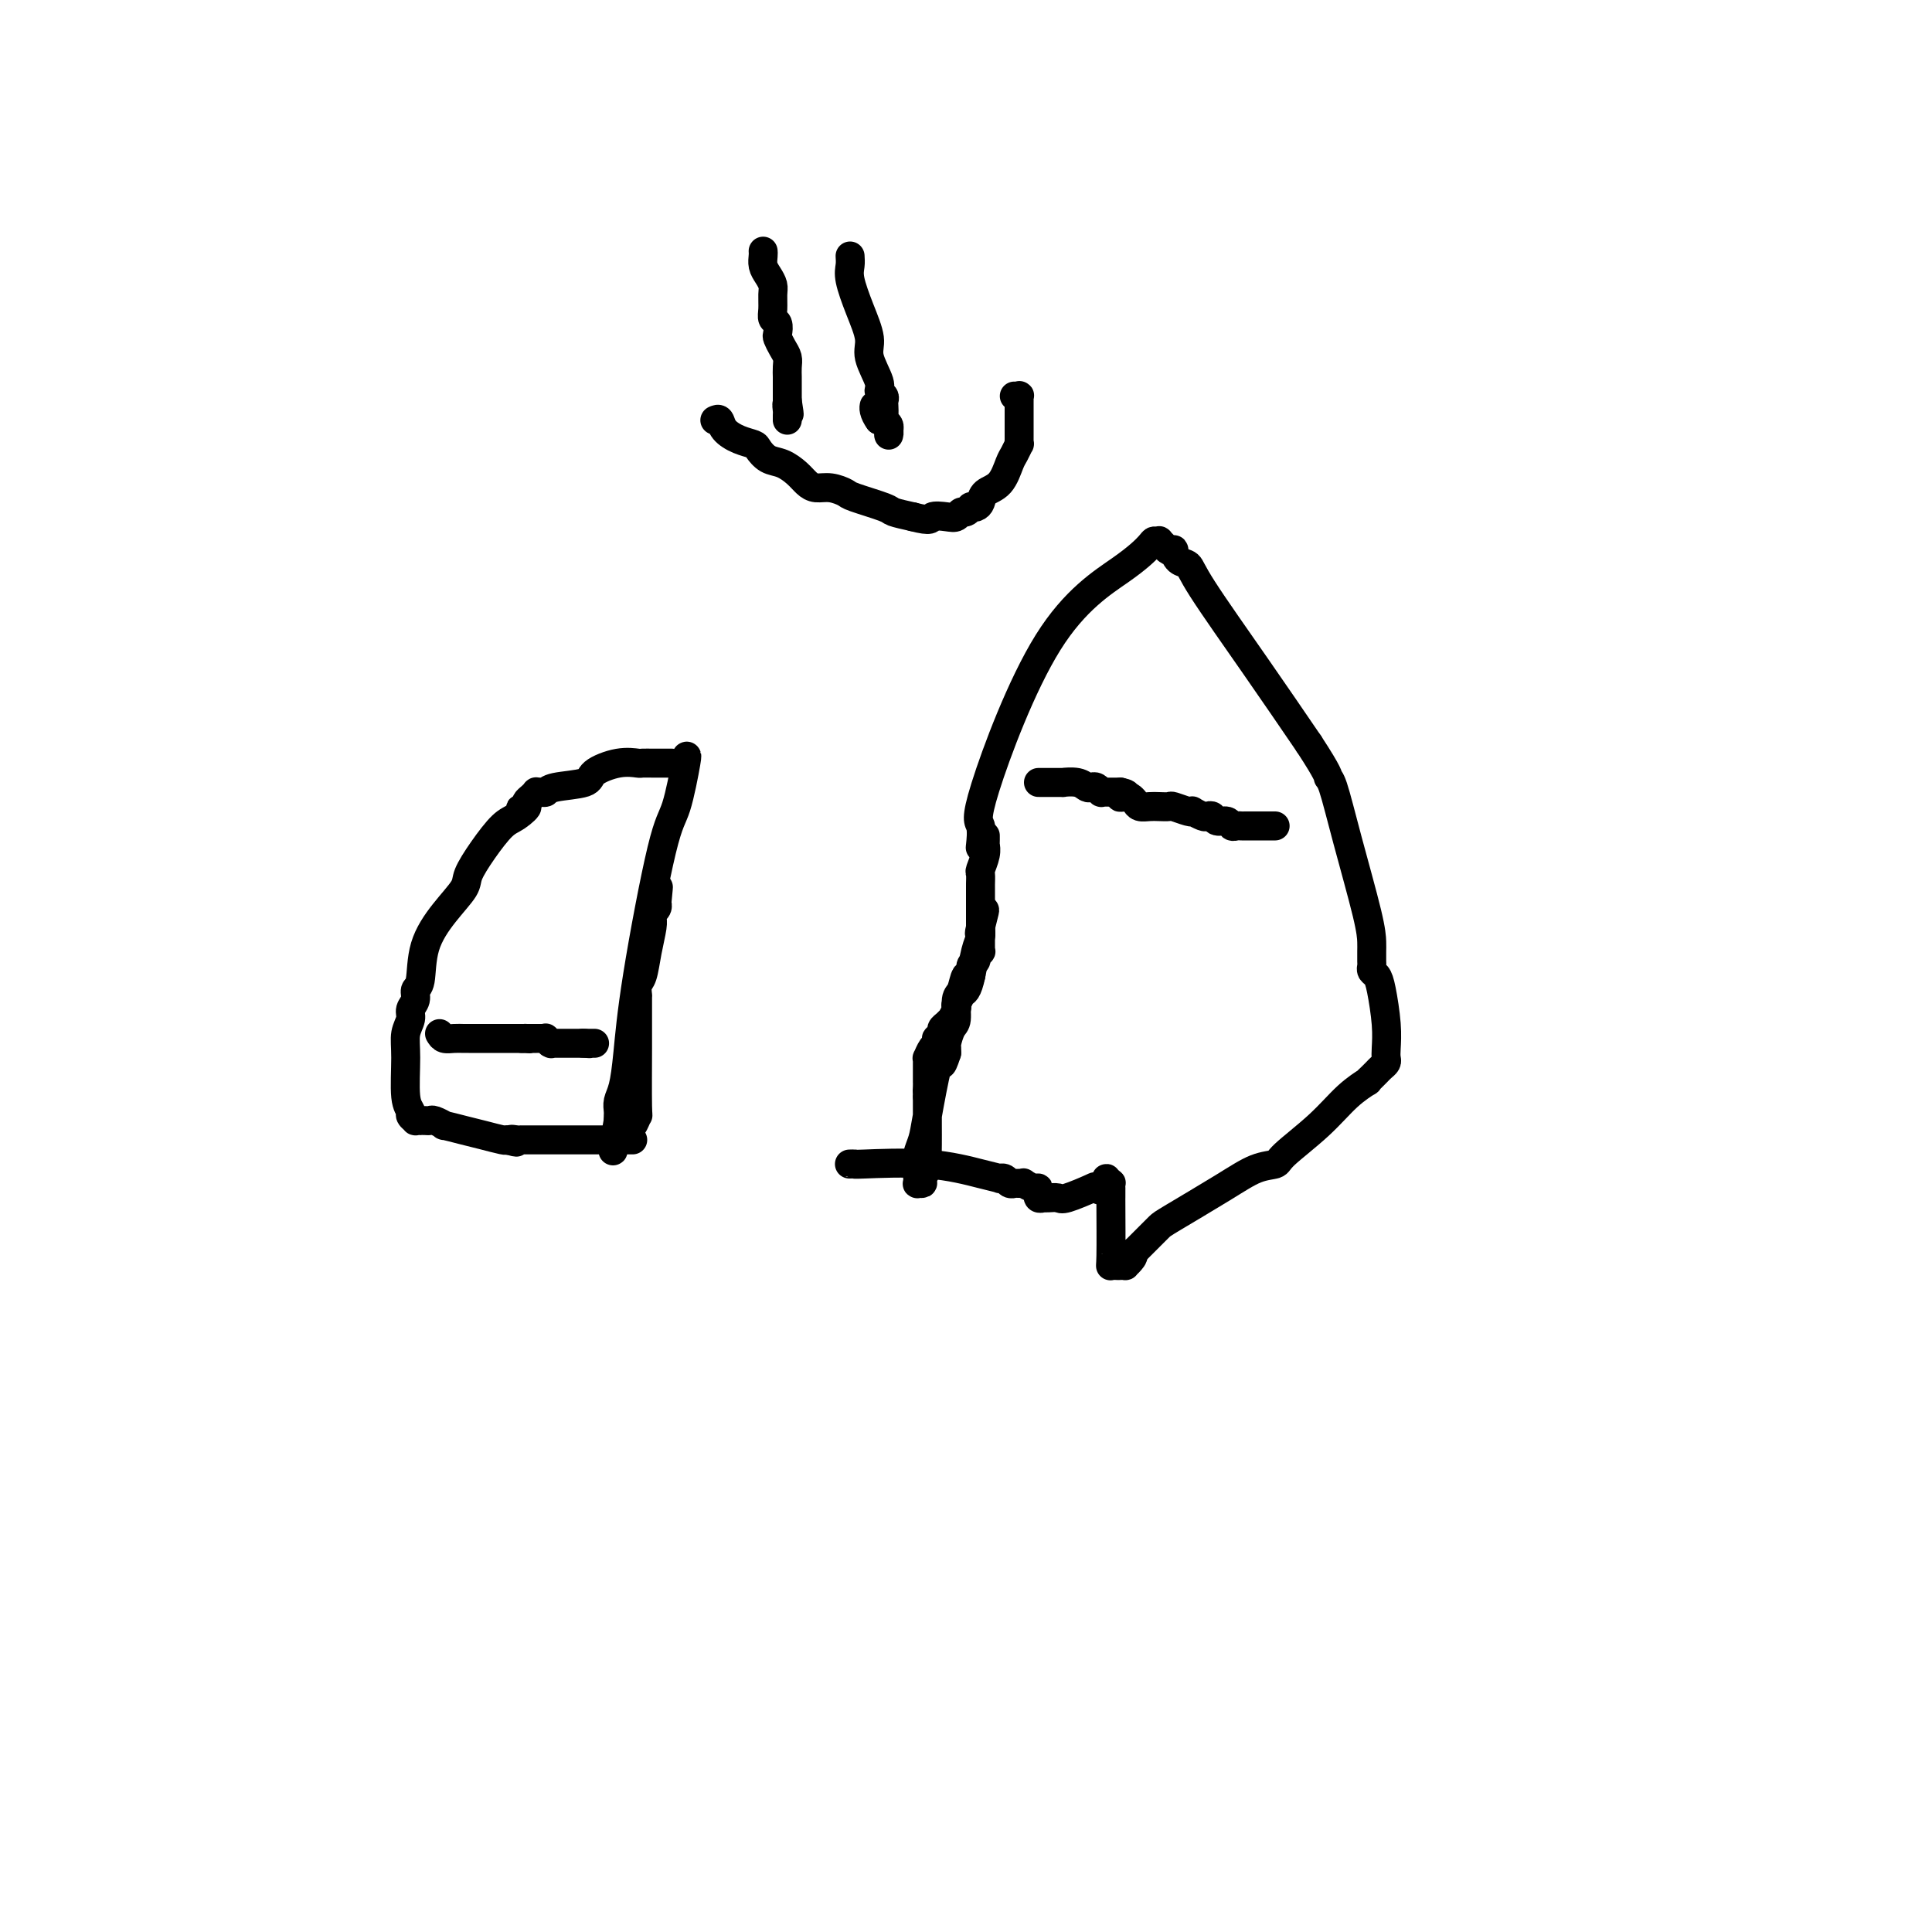 <svg viewBox='0 0 400 400' version='1.1' xmlns='http://www.w3.org/2000/svg' xmlns:xlink='http://www.w3.org/1999/xlink'><g fill='none' stroke='#000000' stroke-width='6' stroke-linecap='round' stroke-linejoin='round'><path d='M142,157c0.172,-0.504 0.344,-1.007 0,1c-0.344,2.007 -1.205,6.526 -2,9c-0.795,2.474 -1.523,2.903 -3,9c-1.477,6.097 -3.702,17.861 -5,26c-1.298,8.139 -1.668,12.654 -2,16c-0.332,3.346 -0.625,5.524 -1,7c-0.375,1.476 -0.833,2.251 -1,3c-0.167,0.749 -0.045,1.472 0,2c0.045,0.528 0.012,0.860 0,1c-0.012,0.140 -0.003,0.089 0,0c0.003,-0.089 0.001,-0.216 0,0c-0.001,0.216 -0.000,0.776 0,1c0.000,0.224 0.000,0.112 0,0'/><path d='M128,232c-2.149,11.829 -0.520,3.901 0,1c0.520,-2.901 -0.068,-0.775 0,0c0.068,0.775 0.793,0.199 1,0c0.207,-0.199 -0.102,-0.022 0,0c0.102,0.022 0.616,-0.110 1,0c0.384,0.110 0.639,0.461 1,0c0.361,-0.461 0.829,-1.734 1,-2c0.171,-0.266 0.046,0.476 0,-2c-0.046,-2.476 -0.012,-8.170 0,-12c0.012,-3.830 0.003,-5.797 0,-7c-0.003,-1.203 -0.001,-1.643 0,-2c0.001,-0.357 0.000,-0.632 0,-1c-0.000,-0.368 0.000,-0.829 0,-1c-0.000,-0.171 -0.001,-0.052 0,0c0.001,0.052 0.003,0.038 0,0c-0.003,-0.038 -0.012,-0.102 0,0c0.012,0.102 0.046,0.368 0,0c-0.046,-0.368 -0.170,-1.369 0,-2c0.170,-0.631 0.634,-0.891 1,-2c0.366,-1.109 0.634,-3.068 1,-5c0.366,-1.932 0.830,-3.838 1,-5c0.170,-1.162 0.044,-1.578 0,-2c-0.044,-0.422 -0.008,-0.848 0,-1c0.008,-0.152 -0.012,-0.030 0,0c0.012,0.030 0.056,-0.031 0,0c-0.056,0.031 -0.211,0.153 0,0c0.211,-0.153 0.788,-0.580 1,-1c0.212,-0.420 0.061,-0.834 0,-1c-0.061,-0.166 -0.030,-0.083 0,0'/><path d='M136,187c0.619,-6.493 0.166,-1.726 0,0c-0.166,1.726 -0.044,0.411 0,0c0.044,-0.411 0.012,0.083 0,0c-0.012,-0.083 -0.003,-0.744 0,-1c0.003,-0.256 0.001,-0.107 0,0c-0.001,0.107 -0.000,0.172 0,0c0.000,-0.172 0.000,-0.582 0,-1c-0.000,-0.418 -0.000,-0.843 0,-1c0.000,-0.157 0.000,-0.044 0,0c-0.000,0.044 -0.000,0.019 0,0c0.000,-0.019 0.000,-0.033 0,0c-0.000,0.033 -0.000,0.112 0,0c0.000,-0.112 0.000,-0.415 0,0c-0.000,0.415 -0.000,1.547 0,2c0.000,0.453 0.000,0.226 0,0'/><path d='M204,173c-0.002,0.299 -0.004,0.599 0,1c0.004,0.401 0.015,0.904 0,1c-0.015,0.096 -0.057,-0.216 0,0c0.057,0.216 0.211,0.960 0,2c-0.211,1.040 -0.789,2.375 -1,3c-0.211,0.625 -0.057,0.538 0,1c0.057,0.462 0.015,1.472 0,2c-0.015,0.528 -0.004,0.574 0,1c0.004,0.426 0.001,1.231 0,2c-0.001,0.769 -0.000,1.502 0,2c0.000,0.498 0.000,0.762 0,1c-0.000,0.238 -0.000,0.449 0,1c0.000,0.551 0.000,1.443 0,2c-0.000,0.557 -0.000,0.778 0,1'/><path d='M203,193c-0.155,3.067 -0.042,0.735 0,0c0.042,-0.735 0.012,0.128 0,1c-0.012,0.872 -0.007,1.754 0,2c0.007,0.246 0.016,-0.145 0,0c-0.016,0.145 -0.056,0.827 0,1c0.056,0.173 0.207,-0.162 0,0c-0.207,0.162 -0.773,0.822 -1,1c-0.227,0.178 -0.117,-0.127 0,0c0.117,0.127 0.239,0.685 0,1c-0.239,0.315 -0.838,0.386 -1,1c-0.162,0.614 0.115,1.772 0,2c-0.115,0.228 -0.622,-0.474 -1,0c-0.378,0.474 -0.627,2.123 -1,3c-0.373,0.877 -0.871,0.981 -1,2c-0.129,1.019 0.109,2.952 0,4c-0.109,1.048 -0.565,1.209 -1,2c-0.435,0.791 -0.849,2.211 -1,3c-0.151,0.789 -0.041,0.947 0,1c0.041,0.053 0.011,0.000 0,0c-0.011,-0.000 -0.003,0.051 0,0c0.003,-0.051 0.001,-0.206 0,0c-0.001,0.206 -0.000,0.773 0,1c0.000,0.227 0.000,0.113 0,0'/><path d='M196,218c-1.318,4.088 -1.112,1.808 -1,1c0.112,-0.808 0.131,-0.144 0,0c-0.131,0.144 -0.413,-0.232 -1,2c-0.587,2.232 -1.478,7.071 -2,10c-0.522,2.929 -0.676,3.947 -1,5c-0.324,1.053 -0.819,2.142 -1,3c-0.181,0.858 -0.049,1.484 0,2c0.049,0.516 0.013,0.922 0,1c-0.013,0.078 -0.003,-0.172 0,0c0.003,0.172 0.001,0.764 0,1c-0.001,0.236 -0.000,0.115 0,0c0.000,-0.115 0.000,-0.223 0,0c-0.000,0.223 -0.001,0.778 0,1c0.001,0.222 0.004,0.113 0,0c-0.004,-0.113 -0.016,-0.228 0,0c0.016,0.228 0.061,0.800 0,1c-0.061,0.200 -0.226,0.029 0,0c0.226,-0.029 0.845,0.085 1,0c0.155,-0.085 -0.155,-0.370 0,-1c0.155,-0.630 0.774,-1.604 1,-2c0.226,-0.396 0.061,-0.214 0,-1c-0.061,-0.786 -0.016,-2.541 0,-4c0.016,-1.459 0.004,-2.624 0,-4c-0.004,-1.376 -0.001,-2.965 0,-4c0.001,-1.035 0.001,-1.518 0,-2'/><path d='M192,227c0.309,-2.968 0.083,-1.387 0,-1c-0.083,0.387 -0.022,-0.421 0,-1c0.022,-0.579 0.006,-0.929 0,-1c-0.006,-0.071 -0.002,0.136 0,0c0.002,-0.136 0.001,-0.615 0,-1c-0.001,-0.385 -0.001,-0.676 0,-1c0.001,-0.324 0.003,-0.682 0,-1c-0.003,-0.318 -0.011,-0.596 0,-1c0.011,-0.404 0.042,-0.935 0,-1c-0.042,-0.065 -0.156,0.337 0,0c0.156,-0.337 0.582,-1.414 1,-2c0.418,-0.586 0.829,-0.682 1,-1c0.171,-0.318 0.101,-0.858 0,-1c-0.101,-0.142 -0.233,0.115 0,0c0.233,-0.115 0.832,-0.604 1,-1c0.168,-0.396 -0.095,-0.701 0,-1c0.095,-0.299 0.547,-0.592 1,-1c0.453,-0.408 0.905,-0.930 1,-1c0.095,-0.070 -0.168,0.314 0,0c0.168,-0.314 0.766,-1.326 1,-2c0.234,-0.674 0.104,-1.011 0,-1c-0.104,0.011 -0.183,0.369 0,0c0.183,-0.369 0.627,-1.465 1,-2c0.373,-0.535 0.674,-0.511 1,-1c0.326,-0.489 0.676,-1.493 1,-3c0.324,-1.507 0.623,-3.518 1,-5c0.377,-1.482 0.833,-2.436 1,-3c0.167,-0.564 0.045,-0.739 0,-1c-0.045,-0.261 -0.012,-0.609 0,-1c0.012,-0.391 0.003,-0.826 0,-1c-0.003,-0.174 -0.002,-0.087 0,0'/><path d='M203,191c1.702,-5.403 0.456,-0.912 0,1c-0.456,1.912 -0.122,1.244 0,1c0.122,-0.244 0.033,-0.066 0,0c-0.033,0.066 -0.009,0.019 0,0c0.009,-0.019 0.005,-0.009 0,0'/><path d='M158,52c0.022,0.243 0.044,0.487 0,1c-0.044,0.513 -0.155,1.296 0,2c0.155,0.704 0.576,1.330 1,2c0.424,0.670 0.849,1.383 1,2c0.151,0.617 0.027,1.139 0,2c-0.027,0.861 0.045,2.061 0,3c-0.045,0.939 -0.205,1.616 0,2c0.205,0.384 0.777,0.473 1,1c0.223,0.527 0.098,1.492 0,2c-0.098,0.508 -0.170,0.560 0,1c0.170,0.440 0.581,1.268 1,2c0.419,0.732 0.844,1.367 1,2c0.156,0.633 0.042,1.265 0,2c-0.042,0.735 -0.011,1.573 0,2c0.011,0.427 0.003,0.444 0,1c-0.003,0.556 -0.001,1.652 0,2c0.001,0.348 0.000,-0.051 0,0c-0.000,0.051 -0.000,0.552 0,1c0.000,0.448 0.000,0.842 0,1c-0.000,0.158 -0.000,0.079 0,0'/><path d='M163,83c0.774,4.957 0.207,1.849 0,1c-0.207,-0.849 -0.056,0.561 0,1c0.056,0.439 0.015,-0.091 0,0c-0.015,0.091 -0.004,0.805 0,1c0.004,0.195 0.001,-0.130 0,0c-0.001,0.130 -0.000,0.714 0,1c0.000,0.286 0.000,0.272 0,0c-0.000,-0.272 -0.000,-0.804 0,-1c0.000,-0.196 0.000,-0.056 0,0c-0.000,0.056 -0.000,0.028 0,0'/><path d='M176,53c0.043,0.645 0.086,1.290 0,2c-0.086,0.710 -0.303,1.486 0,3c0.303,1.514 1.124,3.768 2,6c0.876,2.232 1.808,4.443 2,6c0.192,1.557 -0.355,2.459 0,4c0.355,1.541 1.612,3.721 2,5c0.388,1.279 -0.092,1.656 0,2c0.092,0.344 0.756,0.656 1,1c0.244,0.344 0.069,0.722 0,1c-0.069,0.278 -0.033,0.457 0,1c0.033,0.543 0.061,1.451 0,2c-0.061,0.549 -0.213,0.739 0,1c0.213,0.261 0.789,0.592 1,1c0.211,0.408 0.056,0.895 0,1c-0.056,0.105 -0.014,-0.170 0,0c0.014,0.170 0.001,0.784 0,1c-0.001,0.216 0.011,0.033 0,0c-0.011,-0.033 -0.044,0.084 0,0c0.044,-0.084 0.166,-0.369 0,-1c-0.166,-0.631 -0.619,-1.609 -1,-2c-0.381,-0.391 -0.691,-0.196 -1,0'/><path d='M182,87c-0.536,-0.702 -0.875,-1.458 -1,-2c-0.125,-0.542 -0.036,-0.869 0,-1c0.036,-0.131 0.018,-0.065 0,0'/><path d='M148,87c0.377,-0.173 0.755,-0.346 1,0c0.245,0.346 0.358,1.210 1,2c0.642,0.790 1.813,1.506 3,2c1.187,0.494 2.391,0.765 3,1c0.609,0.235 0.625,0.434 1,1c0.375,0.566 1.111,1.501 2,2c0.889,0.499 1.931,0.564 3,1c1.069,0.436 2.164,1.245 3,2c0.836,0.755 1.413,1.458 2,2c0.587,0.542 1.184,0.922 2,1c0.816,0.078 1.852,-0.148 3,0c1.148,0.148 2.410,0.669 3,1c0.590,0.331 0.509,0.470 2,1c1.491,0.530 4.555,1.450 6,2c1.445,0.550 1.270,0.728 2,1c0.730,0.272 2.365,0.636 4,1'/><path d='M189,107c4.156,1.088 3.547,0.306 4,0c0.453,-0.306 1.968,-0.138 3,0c1.032,0.138 1.582,0.247 2,0c0.418,-0.247 0.703,-0.850 1,-1c0.297,-0.150 0.605,0.154 1,0c0.395,-0.154 0.878,-0.766 1,-1c0.122,-0.234 -0.115,-0.091 0,0c0.115,0.091 0.584,0.130 1,0c0.416,-0.130 0.780,-0.429 1,-1c0.220,-0.571 0.297,-1.415 1,-2c0.703,-0.585 2.031,-0.912 3,-2c0.969,-1.088 1.580,-2.936 2,-4c0.420,-1.064 0.648,-1.345 1,-2c0.352,-0.655 0.826,-1.685 1,-2c0.174,-0.315 0.047,0.084 0,0c-0.047,-0.084 -0.012,-0.653 0,-1c0.012,-0.347 0.003,-0.473 0,-1c-0.003,-0.527 -0.001,-1.455 0,-2c0.001,-0.545 0.000,-0.705 0,-1c-0.000,-0.295 -0.000,-0.724 0,-1c0.000,-0.276 0.001,-0.400 0,-1c-0.001,-0.600 -0.004,-1.678 0,-2c0.004,-0.322 0.015,0.110 0,0c-0.015,-0.110 -0.056,-0.761 0,-1c0.056,-0.239 0.207,-0.064 0,0c-0.207,0.064 -0.774,0.018 -1,0c-0.226,-0.018 -0.113,-0.009 0,0'/><path d='M203,175c-0.046,0.424 -0.092,0.848 0,0c0.092,-0.848 0.322,-2.970 0,-4c-0.322,-1.030 -1.198,-0.970 1,-8c2.198,-7.030 7.469,-21.152 13,-30c5.531,-8.848 11.324,-12.424 15,-15c3.676,-2.576 5.237,-4.151 6,-5c0.763,-0.849 0.729,-0.970 1,-1c0.271,-0.030 0.847,0.031 1,0c0.153,-0.031 -0.117,-0.154 0,0c0.117,0.154 0.622,0.584 1,1c0.378,0.416 0.630,0.817 1,1c0.370,0.183 0.858,0.146 1,0c0.142,-0.146 -0.063,-0.402 0,0c0.063,0.402 0.392,1.461 1,2c0.608,0.539 1.493,0.557 2,1c0.507,0.443 0.637,1.312 3,5c2.363,3.688 6.961,10.197 11,16c4.039,5.803 7.520,10.902 11,16'/><path d='M271,154c4.281,6.535 3.984,6.871 4,7c0.016,0.129 0.344,0.051 1,2c0.656,1.949 1.640,5.927 3,11c1.360,5.073 3.097,11.243 4,15c0.903,3.757 0.973,5.101 1,6c0.027,0.899 0.010,1.354 0,2c-0.010,0.646 -0.014,1.485 0,2c0.014,0.515 0.046,0.706 0,1c-0.046,0.294 -0.170,0.691 0,1c0.170,0.309 0.634,0.531 1,1c0.366,0.469 0.635,1.186 1,3c0.365,1.814 0.827,4.724 1,7c0.173,2.276 0.057,3.919 0,5c-0.057,1.081 -0.056,1.599 0,2c0.056,0.401 0.168,0.686 0,1c-0.168,0.314 -0.617,0.657 -1,1c-0.383,0.343 -0.702,0.687 -1,1c-0.298,0.313 -0.575,0.595 -1,1c-0.425,0.405 -0.997,0.935 -1,1c-0.003,0.065 0.562,-0.333 0,0c-0.562,0.333 -2.252,1.397 -4,3c-1.748,1.603 -3.553,3.745 -6,6c-2.447,2.255 -5.534,4.621 -7,6c-1.466,1.379 -1.309,1.769 -2,2c-0.691,0.231 -2.229,0.302 -4,1c-1.771,0.698 -3.773,2.022 -7,4c-3.227,1.978 -7.677,4.610 -10,6c-2.323,1.390 -2.520,1.537 -3,2c-0.480,0.463 -1.245,1.240 -2,2c-0.755,0.760 -1.502,1.503 -2,2c-0.498,0.497 -0.749,0.749 -1,1'/><path d='M235,259c-4.730,2.967 -2.055,1.383 -1,1c1.055,-0.383 0.490,0.433 0,1c-0.490,0.567 -0.906,0.883 -1,1c-0.094,0.117 0.132,0.033 0,0c-0.132,-0.033 -0.624,-0.017 -1,0c-0.376,0.017 -0.637,0.034 -1,0c-0.363,-0.034 -0.829,-0.118 -1,0c-0.171,0.118 -0.046,0.438 0,-2c0.046,-2.438 0.012,-7.633 0,-10c-0.012,-2.367 -0.003,-1.906 0,-2c0.003,-0.094 0.001,-0.743 0,-1c-0.001,-0.257 -0.000,-0.121 0,0c0.000,0.121 0.000,0.229 0,0c-0.000,-0.229 -0.000,-0.793 0,-1c0.000,-0.207 0.000,-0.055 0,0c-0.000,0.055 -0.000,0.015 0,0c0.000,-0.015 0.000,-0.003 0,0c-0.000,0.003 -0.000,-0.003 0,0c0.000,0.003 0.001,0.015 0,0c-0.001,-0.015 -0.003,-0.056 0,0c0.003,0.056 0.011,0.211 0,0c-0.011,-0.211 -0.041,-0.788 0,-1c0.041,-0.212 0.155,-0.061 0,0c-0.155,0.061 -0.577,0.030 -1,0'/><path d='M229,245c-0.030,-2.412 0.396,0.058 0,1c-0.396,0.942 -1.615,0.358 -2,0c-0.385,-0.358 0.065,-0.488 -1,0c-1.065,0.488 -3.645,1.595 -5,2c-1.355,0.405 -1.487,0.108 -2,0c-0.513,-0.108 -1.409,-0.028 -2,0c-0.591,0.028 -0.876,0.003 -1,0c-0.124,-0.003 -0.086,0.014 0,0c0.086,-0.014 0.220,-0.060 0,0c-0.220,0.060 -0.793,0.227 -1,0c-0.207,-0.227 -0.049,-0.849 0,-1c0.049,-0.151 -0.010,0.170 0,0c0.010,-0.170 0.091,-0.830 0,-1c-0.091,-0.170 -0.354,0.151 -1,0c-0.646,-0.151 -1.675,-0.773 -2,-1c-0.325,-0.227 0.053,-0.060 0,0c-0.053,0.060 -0.539,0.012 -1,0c-0.461,-0.012 -0.898,0.011 -1,0c-0.102,-0.011 0.132,-0.055 0,0c-0.132,0.055 -0.631,0.209 -1,0c-0.369,-0.209 -0.607,-0.782 -1,-1c-0.393,-0.218 -0.940,-0.083 -1,0c-0.060,0.083 0.367,0.113 0,0c-0.367,-0.113 -1.528,-0.370 -4,-1c-2.472,-0.630 -6.256,-1.633 -11,-2c-4.744,-0.367 -10.447,-0.098 -13,0c-2.553,0.098 -1.957,0.026 -2,0c-0.043,-0.026 -0.727,-0.008 -1,0c-0.273,0.008 -0.137,0.004 0,0'/><path d='M139,158c-0.024,-0.000 -0.049,-0.000 0,0c0.049,0.000 0.171,0.000 0,0c-0.171,-0.000 -0.635,-0.000 -1,0c-0.365,0.000 -0.633,0.000 -1,0c-0.367,-0.000 -0.835,-0.000 -1,0c-0.165,0.000 -0.028,0.000 0,0c0.028,-0.000 -0.052,-0.000 0,0c0.052,0.000 0.237,0.000 0,0c-0.237,-0.000 -0.897,-0.002 -1,0c-0.103,0.002 0.350,0.006 0,0c-0.350,-0.006 -1.504,-0.023 -2,0c-0.496,0.023 -0.336,0.086 -1,0c-0.664,-0.086 -2.153,-0.320 -4,0c-1.847,0.320 -4.053,1.196 -5,2c-0.947,0.804 -0.636,1.536 -2,2c-1.364,0.464 -4.403,0.659 -6,1c-1.597,0.341 -1.751,0.826 -2,1c-0.249,0.174 -0.592,0.035 -1,0c-0.408,-0.035 -0.880,0.032 -1,0c-0.120,-0.032 0.112,-0.163 0,0c-0.112,0.163 -0.569,0.621 -1,1c-0.431,0.379 -0.838,0.680 -1,1c-0.162,0.320 -0.081,0.660 0,1'/><path d='M109,167c-2.853,1.287 -0.485,0.004 0,0c0.485,-0.004 -0.915,1.271 -2,2c-1.085,0.729 -1.857,0.913 -3,2c-1.143,1.087 -2.657,3.078 -4,5c-1.343,1.922 -2.517,3.776 -3,5c-0.483,1.224 -0.277,1.819 -1,3c-0.723,1.181 -2.375,2.949 -4,5c-1.625,2.051 -3.224,4.384 -4,7c-0.776,2.616 -0.729,5.515 -1,7c-0.271,1.485 -0.861,1.555 -1,2c-0.139,0.445 0.173,1.265 0,2c-0.173,0.735 -0.832,1.383 -1,2c-0.168,0.617 0.155,1.202 0,2c-0.155,0.798 -0.789,1.810 -1,3c-0.211,1.190 0.000,2.557 0,5c-0.000,2.443 -0.211,5.961 0,8c0.211,2.039 0.845,2.599 1,3c0.155,0.401 -0.170,0.643 0,1c0.170,0.357 0.833,0.828 1,1c0.167,0.172 -0.162,0.047 0,0c0.162,-0.047 0.815,-0.014 1,0c0.185,0.014 -0.100,0.008 0,0c0.100,-0.008 0.584,-0.017 1,0c0.416,0.017 0.765,0.060 1,0c0.235,-0.060 0.358,-0.224 1,0c0.642,0.224 1.804,0.834 2,1c0.196,0.166 -0.575,-0.113 0,0c0.575,0.113 2.494,0.618 4,1c1.506,0.382 2.598,0.641 4,1c1.402,0.359 3.115,0.817 4,1c0.885,0.183 0.943,0.092 1,0'/><path d='M105,236c3.278,0.928 1.474,0.249 1,0c-0.474,-0.249 0.383,-0.067 1,0c0.617,0.067 0.996,0.018 1,0c0.004,-0.018 -0.365,-0.005 0,0c0.365,0.005 1.464,0.001 2,0c0.536,-0.001 0.511,-0.000 1,0c0.489,0.000 1.494,0.000 2,0c0.506,-0.000 0.514,-0.000 1,0c0.486,0.000 1.451,0.000 2,0c0.549,-0.000 0.683,-0.000 1,0c0.317,0.000 0.816,0.000 1,0c0.184,-0.000 0.052,-0.000 0,0c-0.052,0.000 -0.025,0.000 0,0c0.025,-0.000 0.048,-0.000 0,0c-0.048,0.000 -0.166,0.000 0,0c0.166,-0.000 0.618,-0.000 1,0c0.382,0.000 0.695,0.000 1,0c0.305,-0.000 0.603,-0.000 1,0c0.397,0.000 0.894,0.000 1,0c0.106,-0.000 -0.179,-0.000 0,0c0.179,0.000 0.821,0.000 1,0c0.179,-0.000 -0.107,-0.000 0,0c0.107,0.000 0.606,0.000 1,0c0.394,-0.000 0.683,-0.000 1,0c0.317,0.000 0.662,0.000 1,0c0.338,0.000 0.669,-0.000 1,0c0.331,0.000 0.663,0.000 1,0c0.337,0.000 0.678,-0.000 1,0c0.322,0.000 0.625,0.000 1,0c0.375,0.000 0.821,-0.000 1,0c0.179,0.000 0.089,0.000 0,0'/><path d='M91,214c0.250,0.423 0.501,0.845 1,1c0.499,0.155 1.247,0.041 2,0c0.753,-0.041 1.510,-0.011 2,0c0.490,0.011 0.711,0.003 1,0c0.289,-0.003 0.644,-0.001 1,0c0.356,0.001 0.712,0.000 1,0c0.288,-0.000 0.507,-0.000 1,0c0.493,0.000 1.260,0.000 2,0c0.740,-0.000 1.451,-0.000 2,0c0.549,0.000 0.935,0.000 1,0c0.065,-0.000 -0.190,-0.000 0,0c0.190,0.000 0.824,0.000 1,0c0.176,-0.000 -0.106,-0.000 0,0c0.106,0.000 0.602,0.000 1,0c0.398,-0.000 0.699,-0.000 1,0'/><path d='M108,215c2.858,0.155 1.501,0.041 1,0c-0.501,-0.041 -0.148,-0.011 0,0c0.148,0.011 0.091,0.003 0,0c-0.091,-0.003 -0.217,-0.001 0,0c0.217,0.001 0.775,0.000 1,0c0.225,-0.000 0.115,-0.000 0,0c-0.115,0.000 -0.237,0.000 0,0c0.237,-0.000 0.833,-0.001 1,0c0.167,0.001 -0.095,0.004 0,0c0.095,-0.004 0.548,-0.015 1,0c0.452,0.015 0.905,0.057 1,0c0.095,-0.057 -0.167,-0.211 0,0c0.167,0.211 0.762,0.789 1,1c0.238,0.211 0.121,0.057 0,0c-0.121,-0.057 -0.244,-0.015 0,0c0.244,0.015 0.854,0.004 1,0c0.146,-0.004 -0.172,-0.001 0,0c0.172,0.001 0.835,0.000 1,0c0.165,-0.000 -0.166,-0.000 0,0c0.166,0.000 0.829,0.000 1,0c0.171,-0.000 -0.152,-0.000 0,0c0.152,0.000 0.777,0.000 1,0c0.223,-0.000 0.045,-0.000 0,0c-0.045,0.000 0.044,0.000 0,0c-0.044,-0.000 -0.222,-0.000 0,0c0.222,0.000 0.843,0.000 1,0c0.157,-0.000 -0.151,-0.000 0,0c0.151,0.000 0.762,0.000 1,0c0.238,-0.000 0.102,-0.000 0,0c-0.102,0.000 -0.172,0.000 0,0c0.172,-0.000 0.586,-0.000 1,0'/><path d='M121,216c2.027,0.155 0.596,0.041 0,0c-0.596,-0.041 -0.357,-0.011 0,0c0.357,0.011 0.831,0.003 1,0c0.169,-0.003 0.031,-0.001 0,0c-0.031,0.001 0.044,0.000 0,0c-0.044,-0.000 -0.208,-0.000 0,0c0.208,0.000 0.787,0.000 1,0c0.213,-0.000 0.061,-0.000 0,0c-0.061,0.000 -0.030,0.000 0,0'/><path d='M215,162c0.406,-0.001 0.812,-0.001 1,0c0.188,0.001 0.158,0.004 1,0c0.842,-0.004 2.554,-0.015 3,0c0.446,0.015 -0.375,0.056 0,0c0.375,-0.056 1.947,-0.207 3,0c1.053,0.207 1.588,0.774 2,1c0.412,0.226 0.703,0.113 1,0c0.297,-0.113 0.601,-0.226 1,0c0.399,0.226 0.892,0.793 1,1c0.108,0.207 -0.168,0.056 0,0c0.168,-0.056 0.780,-0.015 1,0c0.220,0.015 0.048,0.004 0,0c-0.048,-0.004 0.029,-0.001 0,0c-0.029,0.001 -0.162,0.000 0,0c0.162,-0.000 0.621,-0.000 1,0c0.379,0.000 0.680,0.000 1,0c0.320,-0.000 0.660,-0.000 1,0'/><path d='M232,164c2.582,0.533 0.536,0.864 0,1c-0.536,0.136 0.437,0.075 1,0c0.563,-0.075 0.717,-0.164 1,0c0.283,0.164 0.696,0.580 1,1c0.304,0.420 0.499,0.844 1,1c0.501,0.156 1.307,0.046 2,0c0.693,-0.046 1.272,-0.026 2,0c0.728,0.026 1.605,0.059 2,0c0.395,-0.059 0.309,-0.208 1,0c0.691,0.208 2.160,0.774 3,1c0.840,0.226 1.051,0.112 1,0c-0.051,-0.112 -0.366,-0.222 0,0c0.366,0.222 1.411,0.776 2,1c0.589,0.224 0.721,0.116 1,0c0.279,-0.116 0.705,-0.241 1,0c0.295,0.241 0.461,0.849 1,1c0.539,0.151 1.453,-0.156 2,0c0.547,0.156 0.729,0.774 1,1c0.271,0.226 0.632,0.061 1,0c0.368,-0.061 0.743,-0.016 1,0c0.257,0.016 0.398,0.004 1,0c0.602,-0.004 1.667,-0.001 2,0c0.333,0.001 -0.065,0.000 0,0c0.065,-0.000 0.592,-0.000 1,0c0.408,0.000 0.698,0.000 1,0c0.302,-0.000 0.617,-0.000 1,0c0.383,0.000 0.835,0.000 1,0c0.165,-0.000 0.045,-0.000 0,0c-0.045,0.000 -0.013,0.000 0,0c0.013,-0.000 0.006,-0.000 0,0'/></g>
</svg>